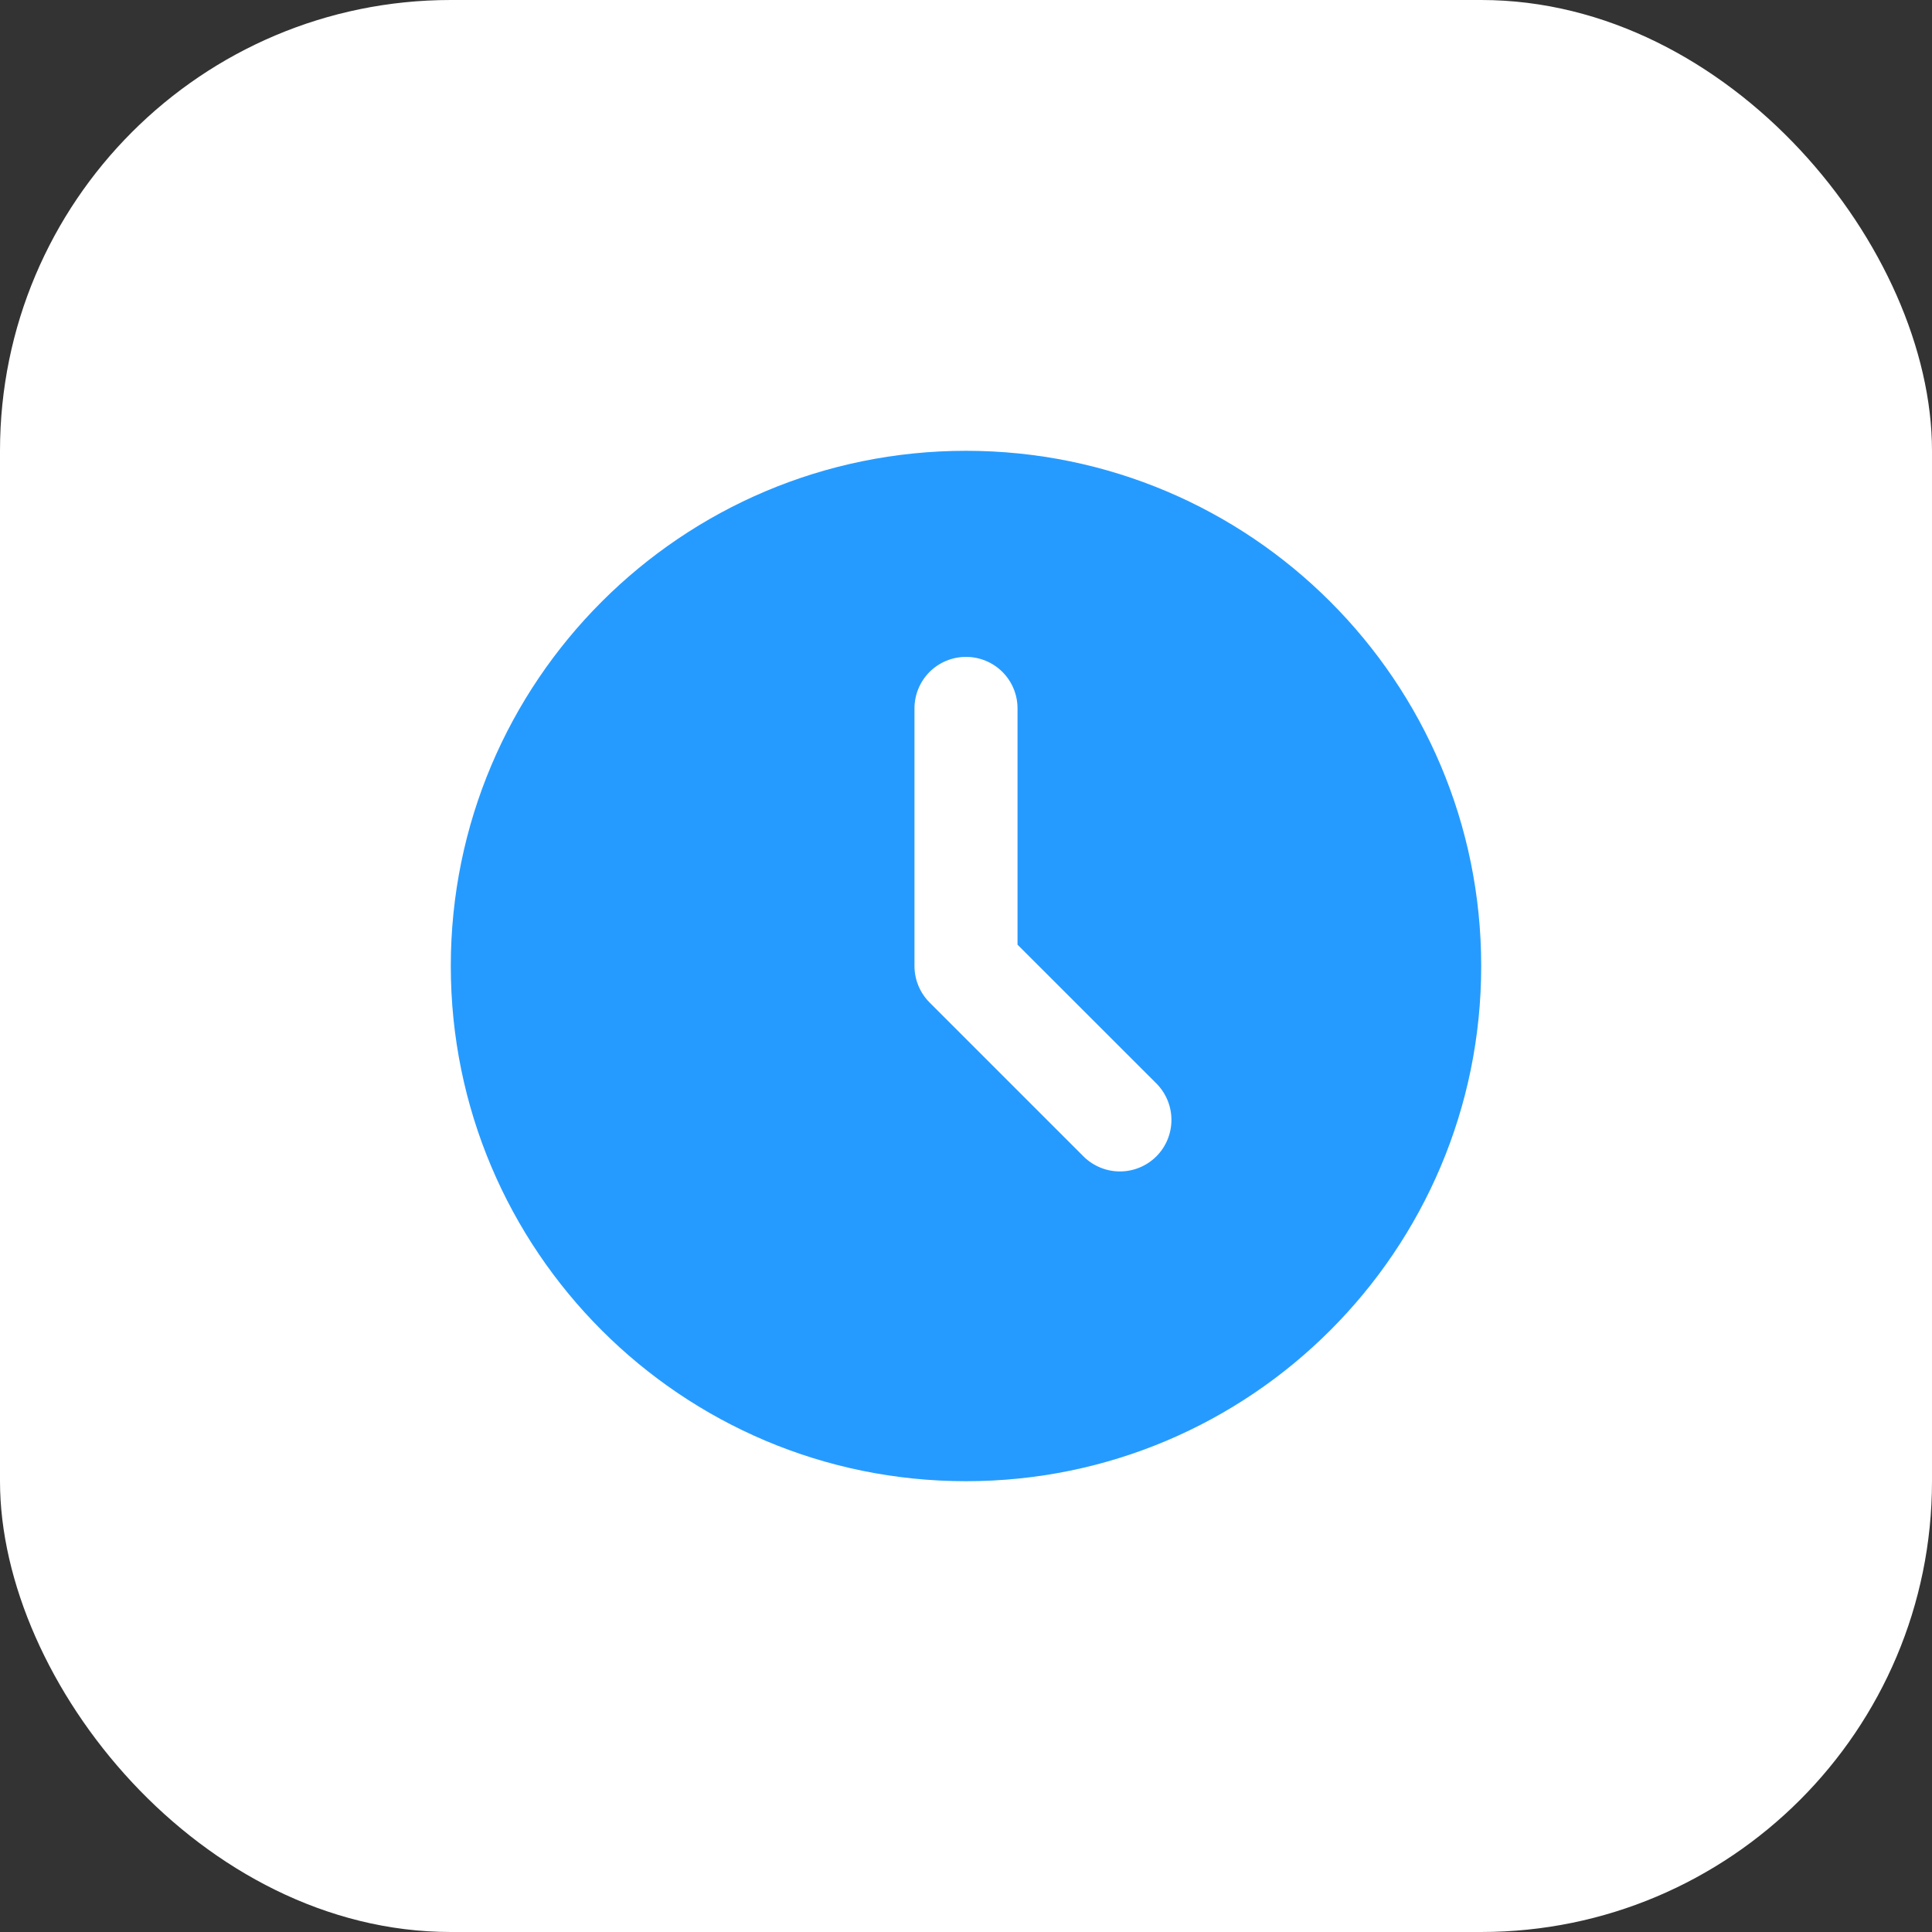 <?xml version="1.0" encoding="UTF-8"?> <svg xmlns="http://www.w3.org/2000/svg" width="30" height="30" viewBox="0 0 30 30" fill="none"><rect x="0" y="0" width="30" height="30" fill="#333333" stroke="none"/><rect width="30" height="30" rx="7" fill="white"></rect><path d="M15 7C19.418 7 23 10.582 23 15C23 19.418 19.418 23 15 23C10.582 23 7 19.418 7 15C7 10.582 10.582 7 15 7ZM15 10.2C14.788 10.2 14.584 10.284 14.434 10.434C14.284 10.584 14.2 10.788 14.2 11V15C14.2 15.212 14.284 15.416 14.434 15.566L16.834 17.966C16.985 18.111 17.187 18.192 17.397 18.19C17.607 18.188 17.808 18.104 17.956 17.956C18.104 17.808 18.188 17.607 18.19 17.397C18.192 17.187 18.111 16.985 17.966 16.834L15.8 14.669V11C15.8 10.788 15.716 10.584 15.566 10.434C15.416 10.284 15.212 10.2 15 10.2Z" fill="#269BFF"></path></svg> 